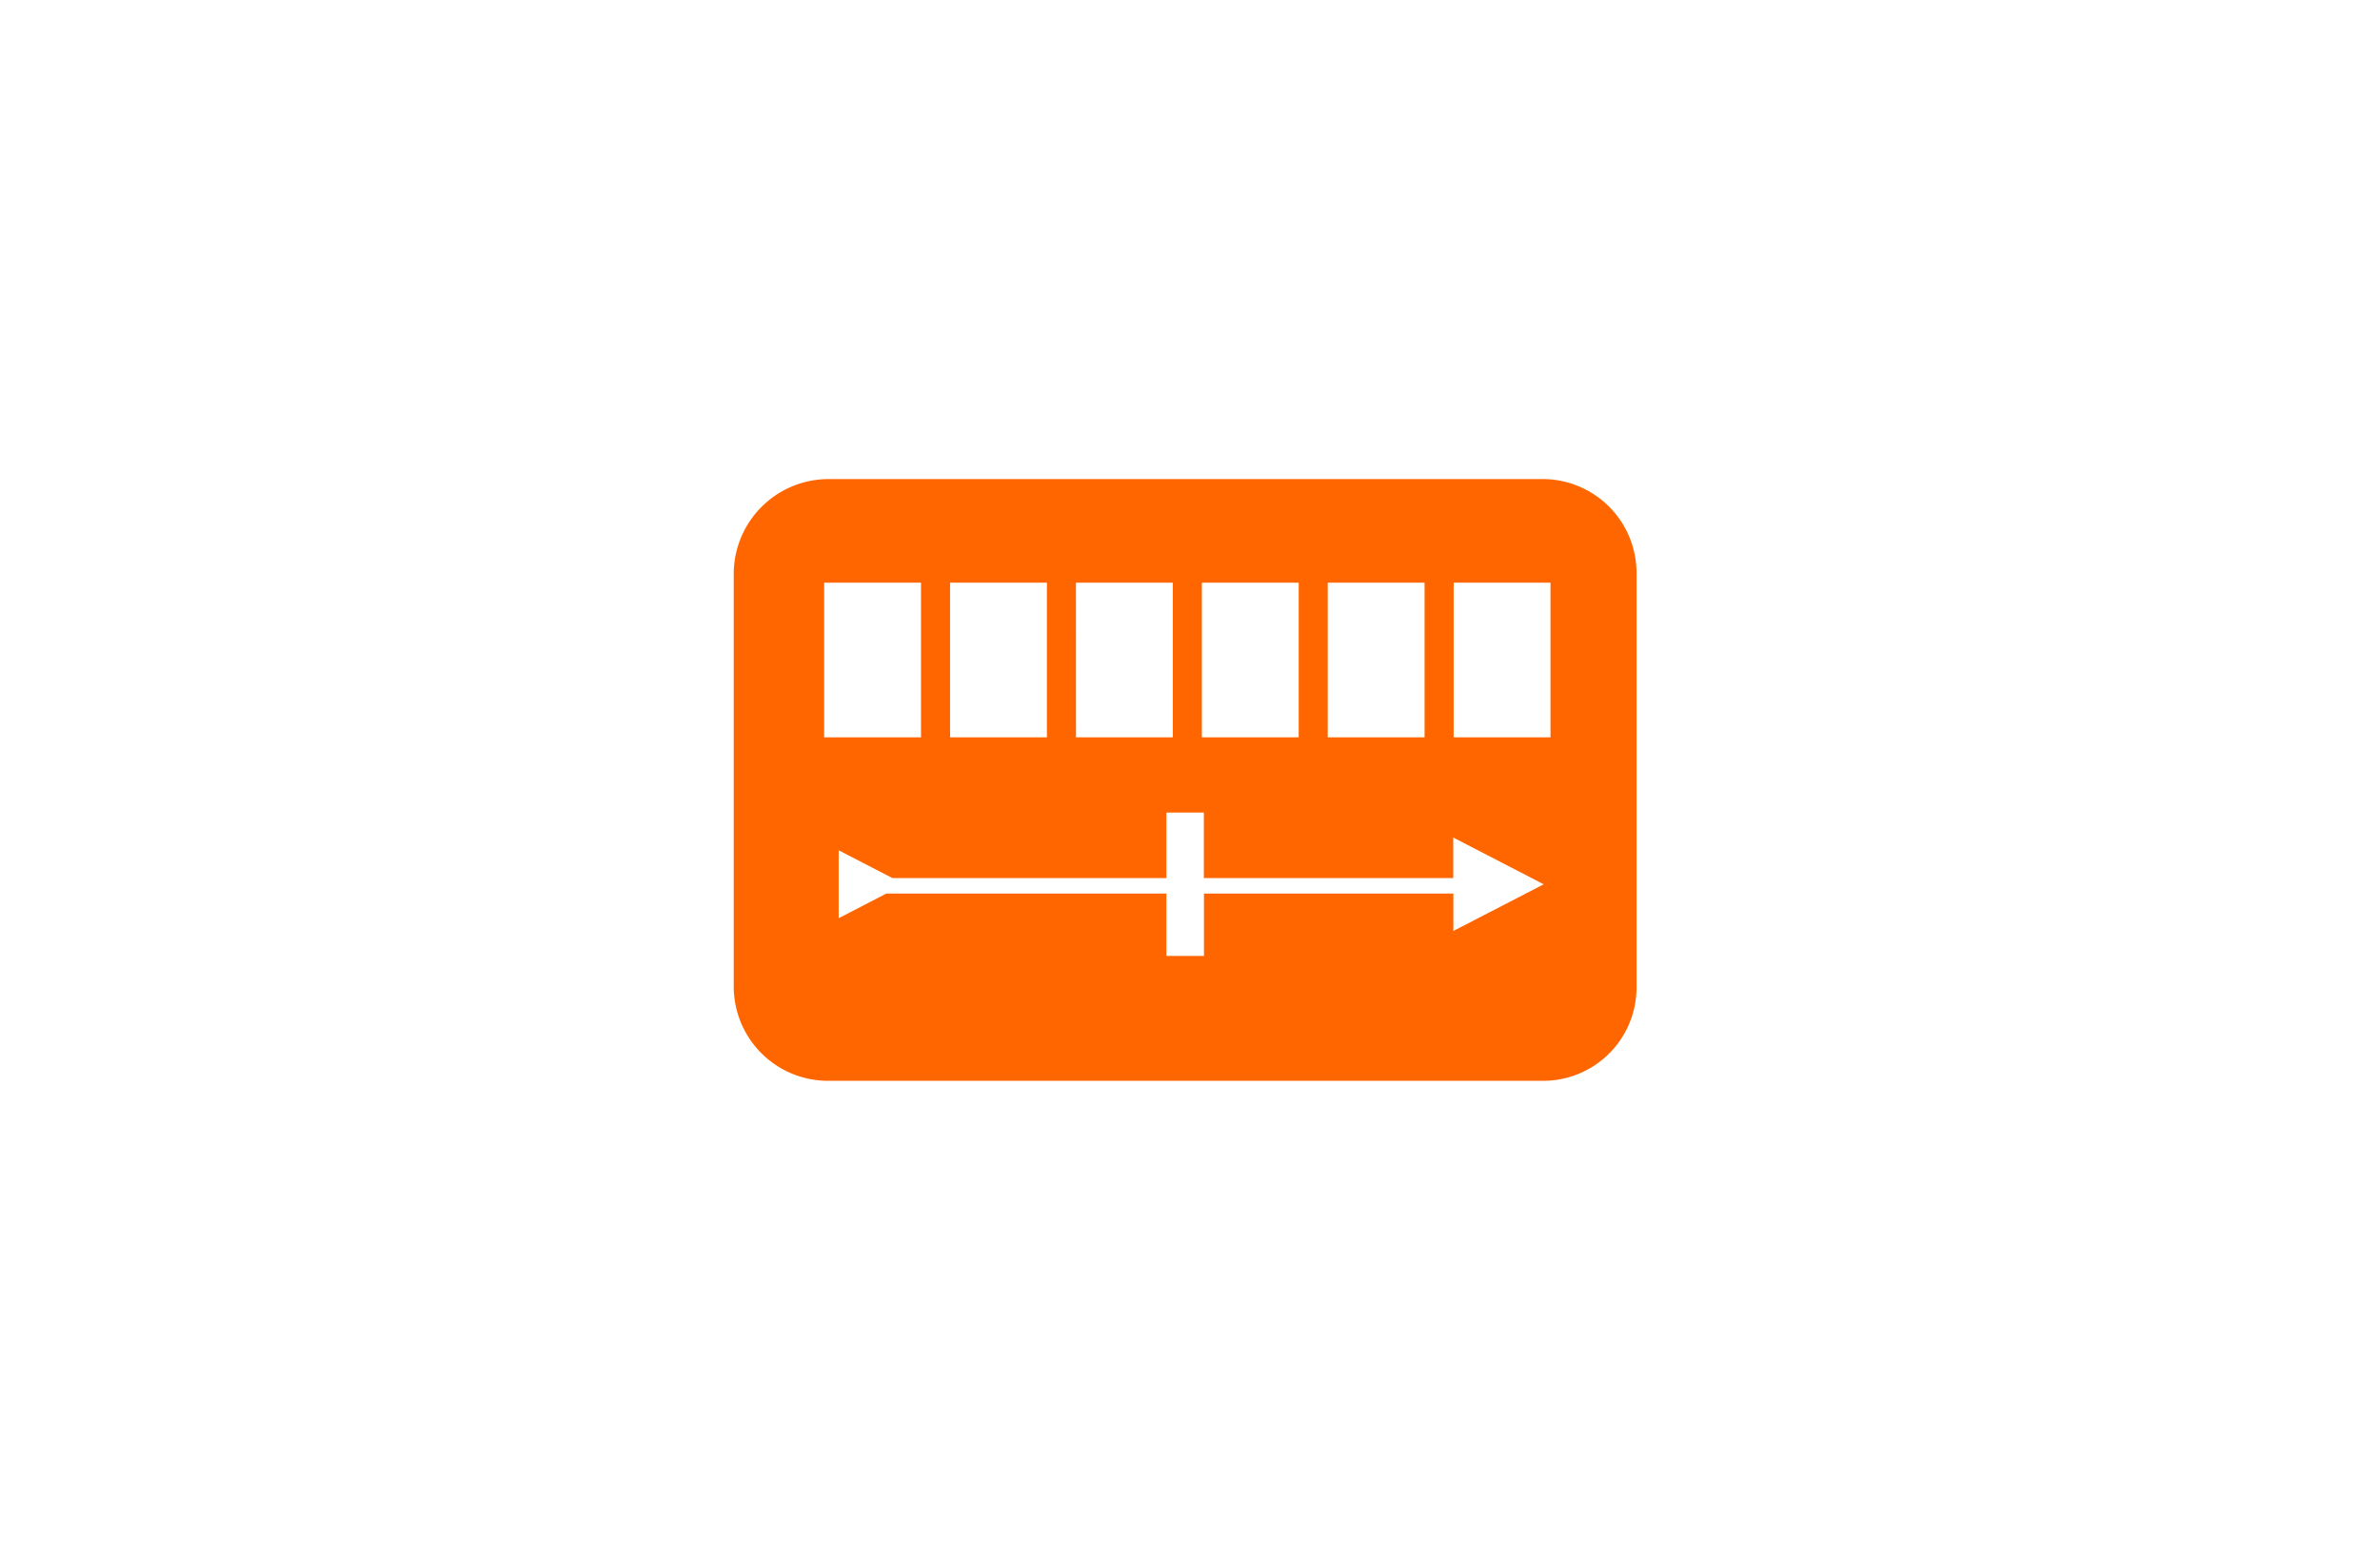 <?xml version="1.0" encoding="UTF-8"?> <svg xmlns="http://www.w3.org/2000/svg" xmlns:xlink="http://www.w3.org/1999/xlink" id="Ebene_1" data-name="Ebene 1" viewBox="0 0 668 438"> <defs> <style>.cls-1,.cls-2{fill:none;}.cls-1{clip-rule:evenodd;}.cls-3{fill:#f60;}.cls-4{clip-path:url(#clip-path);}.cls-5{clip-path:url(#clip-path-2);}.cls-6{clip-path:url(#clip-path-3);}.cls-7{clip-path:url(#clip-path-4);}.cls-8{clip-path:url(#clip-path-5);}.cls-9{clip-path:url(#clip-path-6);}.cls-10{clip-path:url(#clip-path-7);}.cls-11{clip-path:url(#clip-path-8);}.cls-12{clip-path:url(#clip-path-9);}.cls-13{clip-path:url(#clip-path-10);}.cls-14{clip-path:url(#clip-path-11);}.cls-15{clip-path:url(#clip-path-12);}.cls-16{clip-path:url(#clip-path-13);}.cls-17{clip-path:url(#clip-path-14);}.cls-18{clip-path:url(#clip-path-15);}.cls-19{clip-path:url(#clip-path-16);}.cls-20{clip-path:url(#clip-path-17);}.cls-21{clip-path:url(#clip-path-18);}.cls-22{clip-path:url(#clip-path-19);}.cls-23{clip-path:url(#clip-path-20);}</style> <clipPath id="clip-path"> <path class="cls-1" d="M331.78,2058.7c-38,0-67.71,30.28-67.71,68.93,0,60,63.27,93.13,66,94.51a3.84,3.84,0,0,0,1.75.43,3.88,3.88,0,0,0,1.76-.43c2.69-1.38,66-34.55,66-94.51,0-38.65-29.75-68.93-67.72-68.93m0,88.67a29.66,29.66,0,1,1,29.41-29.65,29.56,29.56,0,0,1-29.41,29.65"></path> </clipPath> <clipPath id="clip-path-2"> <circle class="cls-2" cx="331.41" cy="2117.47" r="22.3" transform="translate(-55.55 9.44) rotate(-1.51)"></circle> </clipPath> <clipPath id="clip-path-3"> <path class="cls-1" d="M376.11,2202.42a164.93,164.93,0,0,1-38.05,28,12.36,12.36,0,0,1-5.36,1.25,12.21,12.21,0,0,1-5.34-1.25,164.61,164.61,0,0,1-38.08-28c-21.91,2.55-50.94,8.34-50.94,21.11,0,18.6,61.73,23.5,94.36,23.5s94.37-4.9,94.37-23.5c0-12.73-29.54-18.54-51-21.09"></path> </clipPath> <clipPath id="clip-path-4"> <path class="cls-1" d="M298.81,2309.6q11.78,12.72,11.77,36.57,0,16.9-6.31,29a42.91,42.91,0,0,1-17.8,18.32q-11.48,6.26-26.51,6.25a63.63,63.63,0,0,1-15.18-1.77,41,41,0,0,1-12.34-5L241,2376q7.23,5,18.58,5,12.62,0,20-7.45t7.94-21.52q-8.94,8.94-24.68,8.95a38.64,38.64,0,0,1-17.3-3.84,30.27,30.27,0,0,1-12.34-10.86,29.39,29.39,0,0,1-4.54-16.27,31,31,0,0,1,5-17.47,32.45,32.45,0,0,1,13.54-11.57,44.14,44.14,0,0,1,19.08-4.05q20.83,0,32.61,12.71m-18.65,30a14.55,14.55,0,0,0,.15-21.37q-4.62-4.12-12.7-4.12-7.37,0-12,4a13.55,13.55,0,0,0-4.61,10.8,13.74,13.74,0,0,0,4.61,10.86q4.61,4,12.27,4.05t12.26-4.19"></path> </clipPath> <clipPath id="clip-path-5"> <path class="cls-1" d="M342.19,2393.61a40.79,40.79,0,0,1-14.84-17.7q-5.37-11.6-5.37-27.66t5.37-27.66q5.36-11.58,14.84-17.7a41.21,41.21,0,0,1,43.22,0q9.46,6.11,14.84,17.7t5.37,27.66q0,16.07-5.37,27.66a40.93,40.93,0,0,1-14.84,17.7,41.27,41.27,0,0,1-43.22,0m35.62-21.19q5.08-7.82,5.09-24.17t-5.09-24.17q-5.1-7.83-14-7.83t-13.87,7.83q-5.1,7.82-5.09,24.17t5.09,24.17q5.08,7.83,13.87,7.82t14-7.82"></path> </clipPath> <clipPath id="clip-path-6"> <path class="cls-1" d="M484.45,2339.5a30.26,30.26,0,0,1,12.33,10.87,29.25,29.25,0,0,1,4.54,16.26,31.07,31.07,0,0,1-5,17.47,32.43,32.43,0,0,1-13.55,11.58,44.24,44.24,0,0,1-19.07,4q-20.85,0-32.62-12.78t-11.77-36.5q0-16.91,6.38-29a43.54,43.54,0,0,1,17.8-18.32q11.42-6.26,26.45-6.25a64.65,64.65,0,0,1,15.25,1.77,40.87,40.87,0,0,1,12.4,5.05l-8.5,16.9q-7.38-5-18.58-5-12.63,0-20,7.38t-7.94,21.45q8.79-8.8,24.53-8.81a38.69,38.69,0,0,1,17.31,3.84m-10,39.06a13.53,13.53,0,0,0,4.61-10.8,13.74,13.74,0,0,0-4.61-10.86c-3.08-2.7-7.16-4.05-12.27-4.05s-9.12,1.4-12.34,4.19a14.4,14.4,0,0,0-.14,21.38q4.68,4.13,12.76,4.12,7.38,0,12-4"></path> </clipPath> <clipPath id="clip-path-7"> <polygon class="cls-1" points="171.85 2298.92 171.85 2317.24 191.74 2317.24 191.74 2397.58 214.75 2397.58 214.75 2298.92 171.85 2298.92"></polygon> </clipPath> <clipPath id="clip-path-8"> <path class="cls-1" d="M1965.56,2148.39c-3.53-5.8-13-22.21-14.43-28.31-7.1-29.76-24.65-46.84-48.13-46.84a43.94,43.94,0,0,0-11.23,1.6,27.7,27.7,0,0,1,6,8.52c4,8.5,3.1,18-2.84,26.51v5c5.94,3.77,5.94,8.44,5.94,13.45v14.67c0,6.37-2.68,13.36-10.91,16.56a60.63,60.63,0,0,1-8,21.72,101.43,101.43,0,0,0,20.84,2.07c43.44,0,59.1-24,62.82-31.37a3.66,3.66,0,0,0,0-3.53"></path> </clipPath> <clipPath id="clip-path-9"> <path class="cls-1" d="M1924.24,2199.52l-2.86-9.84a106.22,106.22,0,0,1-19,1.68,104.27,104.27,0,0,1-23.33-2.5l-1.4,3,1.77,1.87h5.23c27.38,0,45.14,19.56,45.14,44.79v3.63c0,1.28,1.86,3.83,1.45,3.83h48.54c2,0,3-1.82,3-3.83v-3.63c0-22-36.46-37.75-58.59-39"></path> </clipPath> <clipPath id="clip-path-10"> <path class="cls-1" d="M1843.21,2197.22c-21.82,0-37.83-22.86-39.53-43.87-7.75-1.12-10.12-5.91-10.12-10.66v-14.55c0-4.54,0-7.82,5.94-9.48v-12.33c0-13,4-25.14,35.48-25.44a47.3,47.3,0,0,1,27.42-9c13.15,0,24.76,5.84,29.07,14.87,3.22,6.73,3,14.1-2.9,20.88v11.06c0,1.66,5.94,4.94,5.94,9.48v14.55c0,4.75-3.2,9.54-11,10.66-1.7,21-18.54,43.87-40.35,43.87"></path> </clipPath> <clipPath id="clip-path-11"> <path class="cls-1" d="M1884.53,2204.21h-9.13l-4.83-8.38a41.74,41.74,0,0,1-27.31,9.68c-10.22,0-19.43-2.83-27-9.07l-4.54,7.77h-9.12c-23.57,0-38.37,12.08-38.37,33v3.6c0,2-.65,3.8,1.39,3.8h155.3c2,0,3-1.81,3-3.8v-3.6c0-21.23-15.83-33-39.42-33"></path> </clipPath> <clipPath id="clip-path-12"> <path class="cls-1" d="M2728.16,2192.75c-4.91,0-10,4.28-16.57,9.71-5.68,4.72-12.51,10.41-17.82,11.33a13.43,13.43,0,0,0-3.19-8.1c-6.72-7.89-21.58-7.32-31.43-7-1.53.06-2.87.11-4,.11-2,0-4.35-1.76-7.75-4-8.16-5.32-19.24-13.37-44.74-13.74v-15.42c0-2.24-2.42-3.83-4.62-3.83h-36.56c-2.19,0-3.45,1.59-3.45,3.83v76.24c0,2.24,1.26,4.28,3.45,4.28h36.56c2.2,0,4.62-2,4.62-4.28v-6.62c3.18.86,10.84,4.31,17.8,7.65,13.62,6.54,30.39,14.68,44.06,14.68,21.3,0,81.1-29.43,81.1-46.63,0-11.6-6.44-18.25-17.51-18.25"></path> </clipPath> <clipPath id="clip-path-13"> <path class="cls-1" d="M2674.79,2117.93h23.57c6.5,0,11.78-6.26,11.78-13s-5.28-13-11.78-13h-23.57c-6.5,0-11.78,6.26-11.78,13s5.28,13,11.78,13"></path> </clipPath> <clipPath id="clip-path-14"> <path class="cls-1" d="M2635.86,2153.07h23.85c6.57,0,11.92-6.56,11.92-13.58s-5.35-13.56-11.92-13.56h-23.85c-6.57,0-11.92,6.55-11.92,13.56s5.35,13.58,11.92,13.58"></path> </clipPath> <clipPath id="clip-path-15"> <path class="cls-1" d="M2701.61,2157.85h-23.84c-6.58,0-11.92,6.56-11.92,13.58s5.34,13.56,11.92,13.56h23.84c6.58,0,11.93-6.55,11.93-13.56s-5.35-13.58-11.93-13.58"></path> </clipPath> <clipPath id="clip-path-16"> <path class="cls-1" d="M1103.17,1563.14c-2.16,15.12,2.59,64.12,36.72,86.38,49.66,32.39,72.34,81,21.59,142.52-1,1.18,15-51.72-41-86.38-96.1-59.38-17.28-142.52-17.28-142.52"></path> </clipPath> <clipPath id="clip-path-17"> <path class="cls-1" d="M1056.82,1662.81c-2.15,23.91,10.77,45.64,45.22,67.37,17.23,10.86,53.84,50,12.93,104.3-.93,1.22,6.46-28.25-32.31-47.81-100.76-50.83-25.84-123.86-25.84-123.86"></path> </clipPath> <clipPath id="clip-path-18"> <path class="cls-1" d="M4161.39,1605s-74,73.87-74,154.45c0,44.77,38.11,71.63,74,71.63s74-26.86,74-71.63c0-80.58-74-154.45-74-154.45"></path> </clipPath> <clipPath id="clip-path-19"> <path class="cls-1" d="M4223.22,1575a316,316,0,0,0-35.79,45.42c6,7.52,12.89,16.85,19.83,27.61,17.34,26.9,38,68.07,38,111.46a76.63,76.63,0,0,1-12.23,42.08c32.68-4.4,64.17-30.42,64.17-71.33,0-81-74-155.24-74-155.24"></path> </clipPath> <clipPath id="clip-path-20"> <path class="cls-1" d="M4128.93,1796.64a4.79,4.79,0,0,1-2.67-.8c-8.25-5.46-20.9-29-15.66-54.47a4.84,4.84,0,0,1,5.69-3.74,4.79,4.79,0,0,1,3.76,5.65c-4.34,21.12,6.27,41.09,11.56,44.6a4.75,4.75,0,0,1,1.34,6.63,4.81,4.81,0,0,1-4,2.13"></path> </clipPath> </defs> <title>Zaehlerstand uebermitteln</title> <path class="cls-3" d="M433.09,134.49H232.5A26.65,26.65,0,0,0,205.94,161V277.12a26.48,26.48,0,0,0,26.56,26.3H433.09a26.21,26.21,0,0,0,26.24-26.3V161A26.37,26.37,0,0,0,433.09,134.49Zm-60.43,29.09h27.18V207H372.66Zm-35.33,0h27.18V207H337.33Zm-35.34,0h27.18V207H302Zm-35.33,0h27.18V207H266.66ZM231.32,207V163.58H258.5V207Zm176.6,54.35v-10.5h-70v17.5H327.38v-17.5H248.77l-13.38,6.92V238.7l15.08,7.8h76.91V228.12h10.51V246.5h70V235.12l25.38,13.13ZM435.18,207H408V163.58h27.18Z"></path> </svg> 
